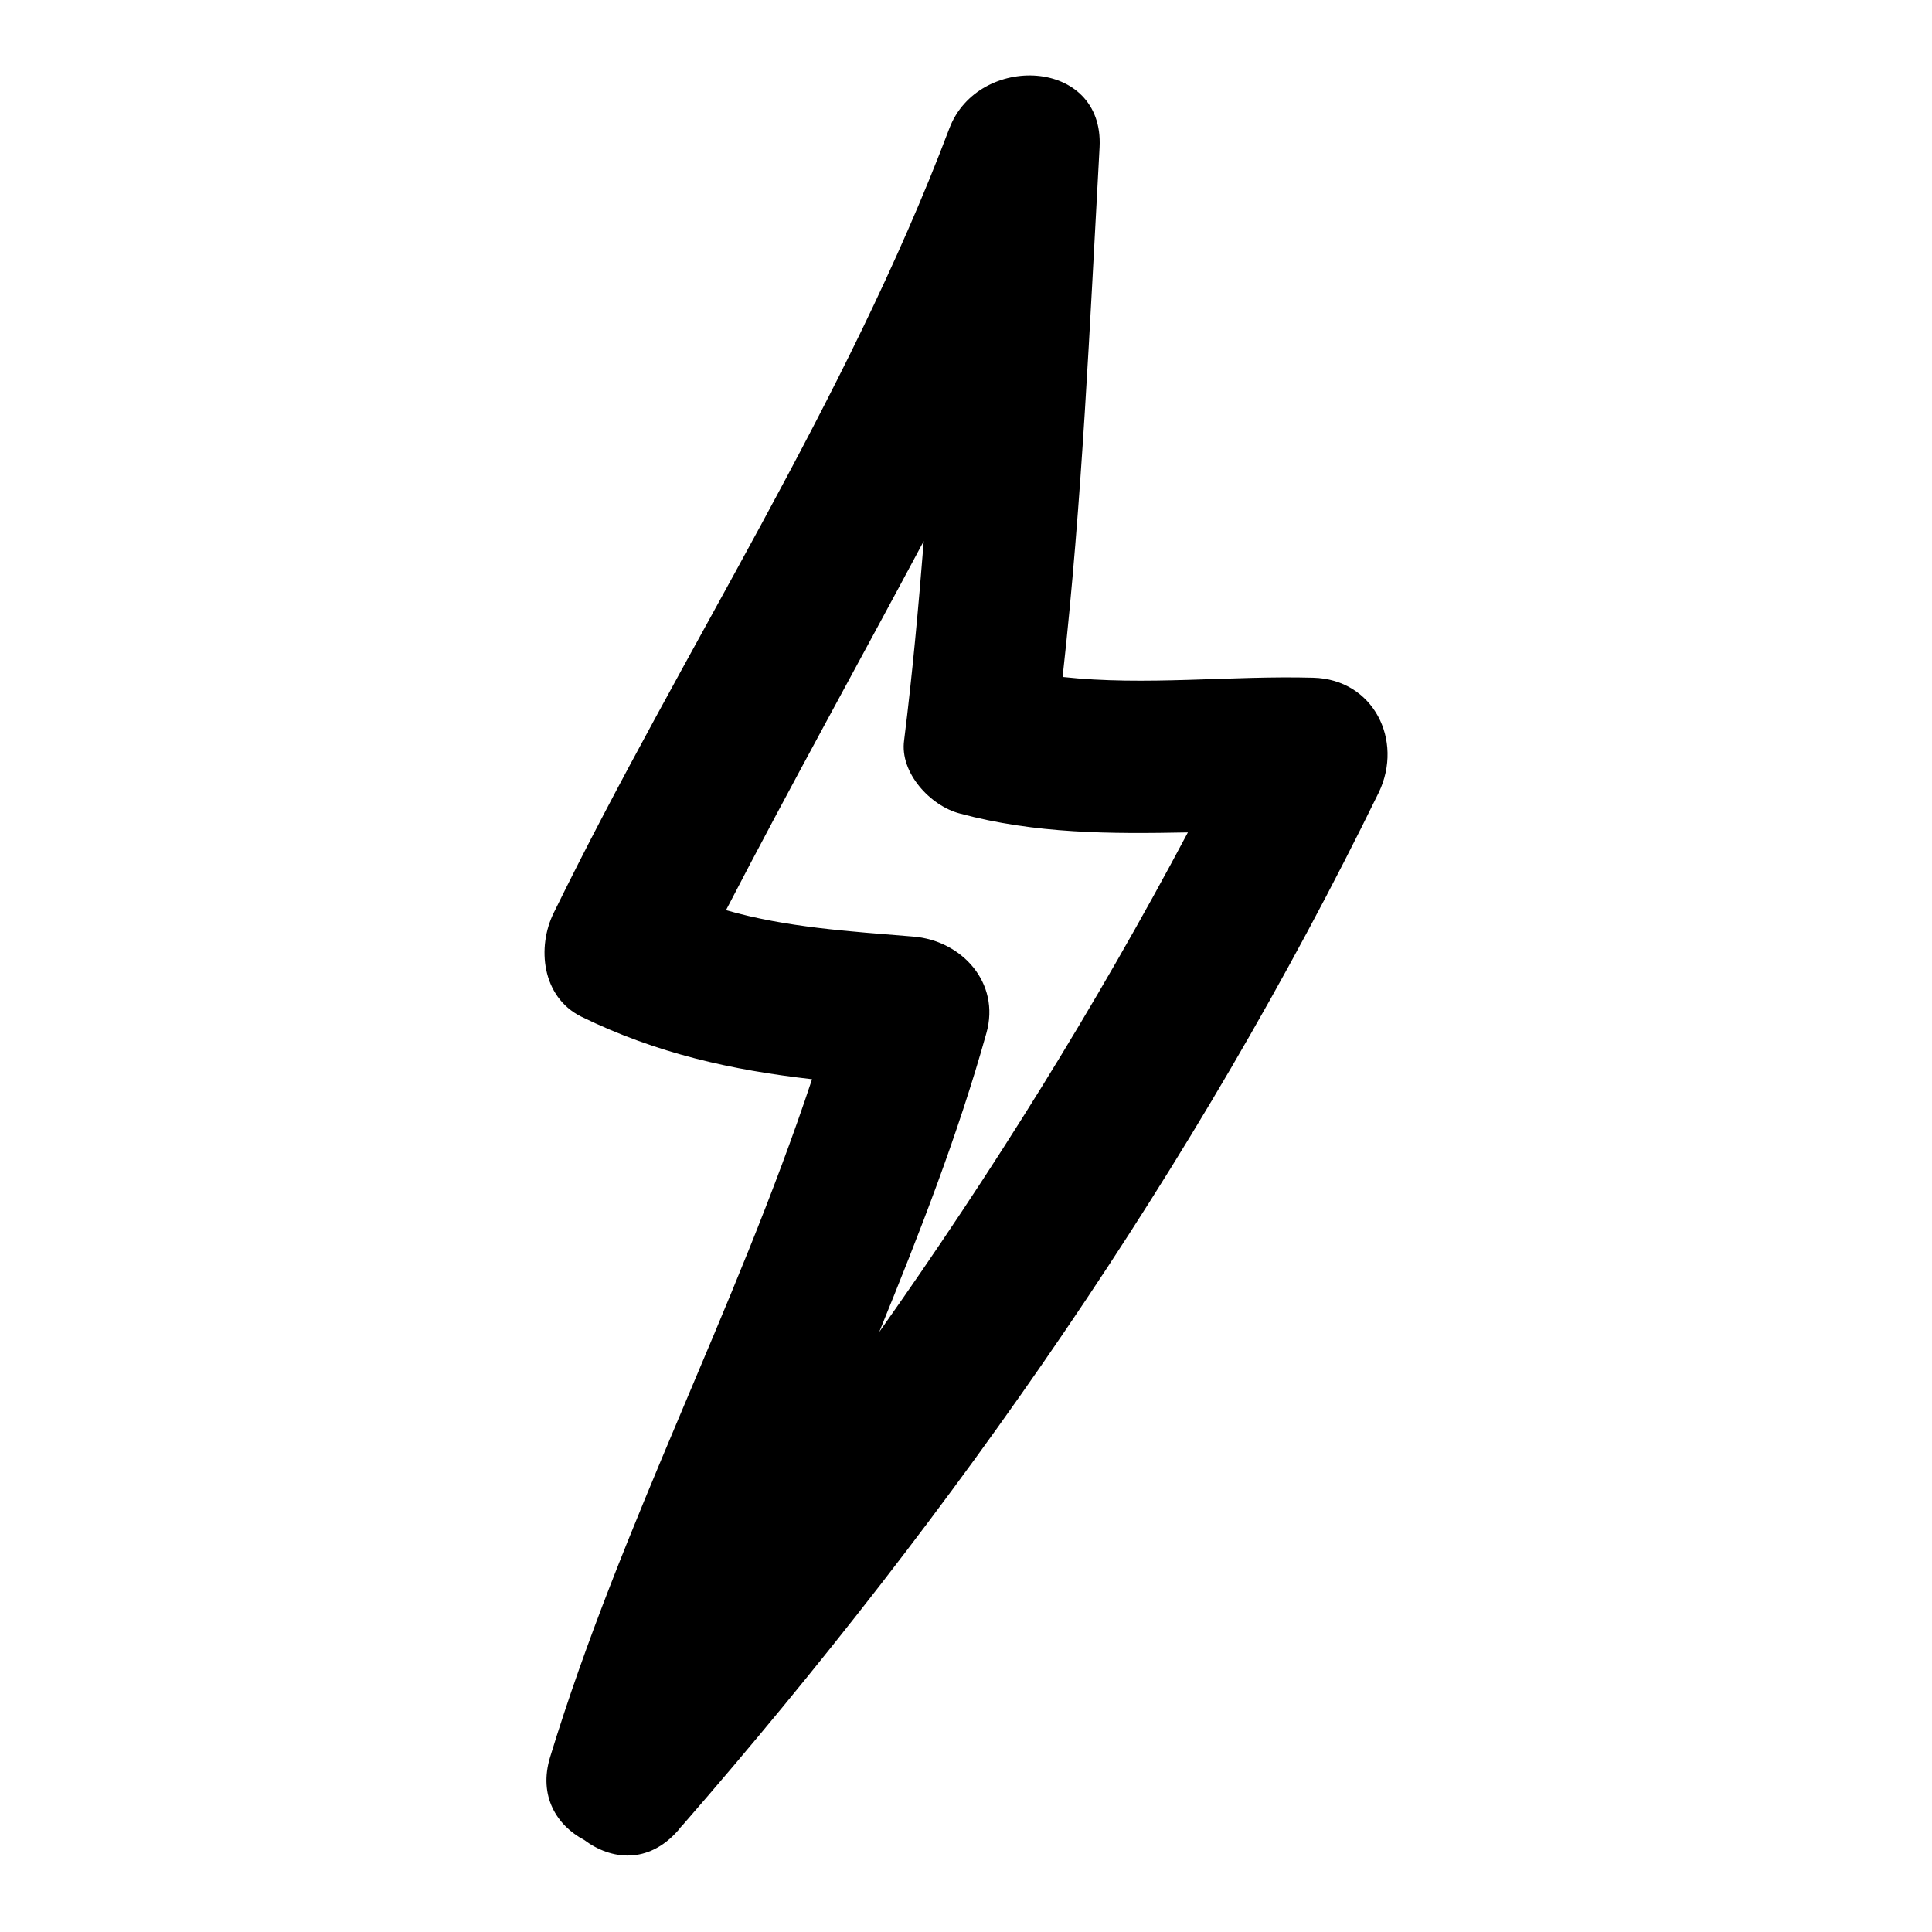 <?xml version="1.0" encoding="utf-8"?>
<!-- Svg Vector Icons : http://www.onlinewebfonts.com/icon -->
<!DOCTYPE svg PUBLIC "-//W3C//DTD SVG 1.1//EN" "http://www.w3.org/Graphics/SVG/1.1/DTD/svg11.dtd">
<svg version="1.1" xmlns="http://www.w3.org/2000/svg" xmlns:xlink="http://www.w3.org/1999/xlink" x="0px" y="0px" viewBox="0 0 256 256" enable-background="new 0 0 256 256" xml:space="preserve">
<g><g><g><path fill="#000000" d="M125.8,17c-13.7,36.3-35.4,69.2-52.4,103.9c-2.3,4.6-1.6,11.2,3.6,13.8c10,4.9,20,7.1,30.6,8.3c-10.1,30.5-25.3,59-34.7,89.8c-1.6,5.2,0.9,9.1,4.5,11c3.6,2.7,8.5,3.2,12.4-1.2c0.2-0.2,0.3-0.4,0.5-0.6c0,0,0,0,0.1-0.1c36.3-41.7,68-87.2,92.3-136.9c3.3-6.9-0.7-15-8.7-15.2c-11.1-0.3-22.2,1.1-33.2-0.1c2.6-23.3,3.6-46.7,4.9-70.2C146.3,7.6,129.6,7,125.8,17z M157.4,110.3c-12.2,23-25.9,45-40.9,66.2c5.3-13,10.4-26,14.2-39.6c1.9-6.7-3.3-12.3-9.7-12.8c-8.5-0.7-16.8-1.2-24.8-3.5c8.5-16.4,17.5-32.6,26.2-48.9c-0.7,8.8-1.5,17.6-2.6,26.4c-0.6,4.3,3.5,8.7,7.4,9.7C137.2,110.5,147.2,110.5,157.4,110.3z"/></g><g></g><g></g><g></g><g></g><g></g><g></g><g></g><g></g><g></g><g></g><g></g><g></g><g></g><g></g><g></g></g></g>
</svg>